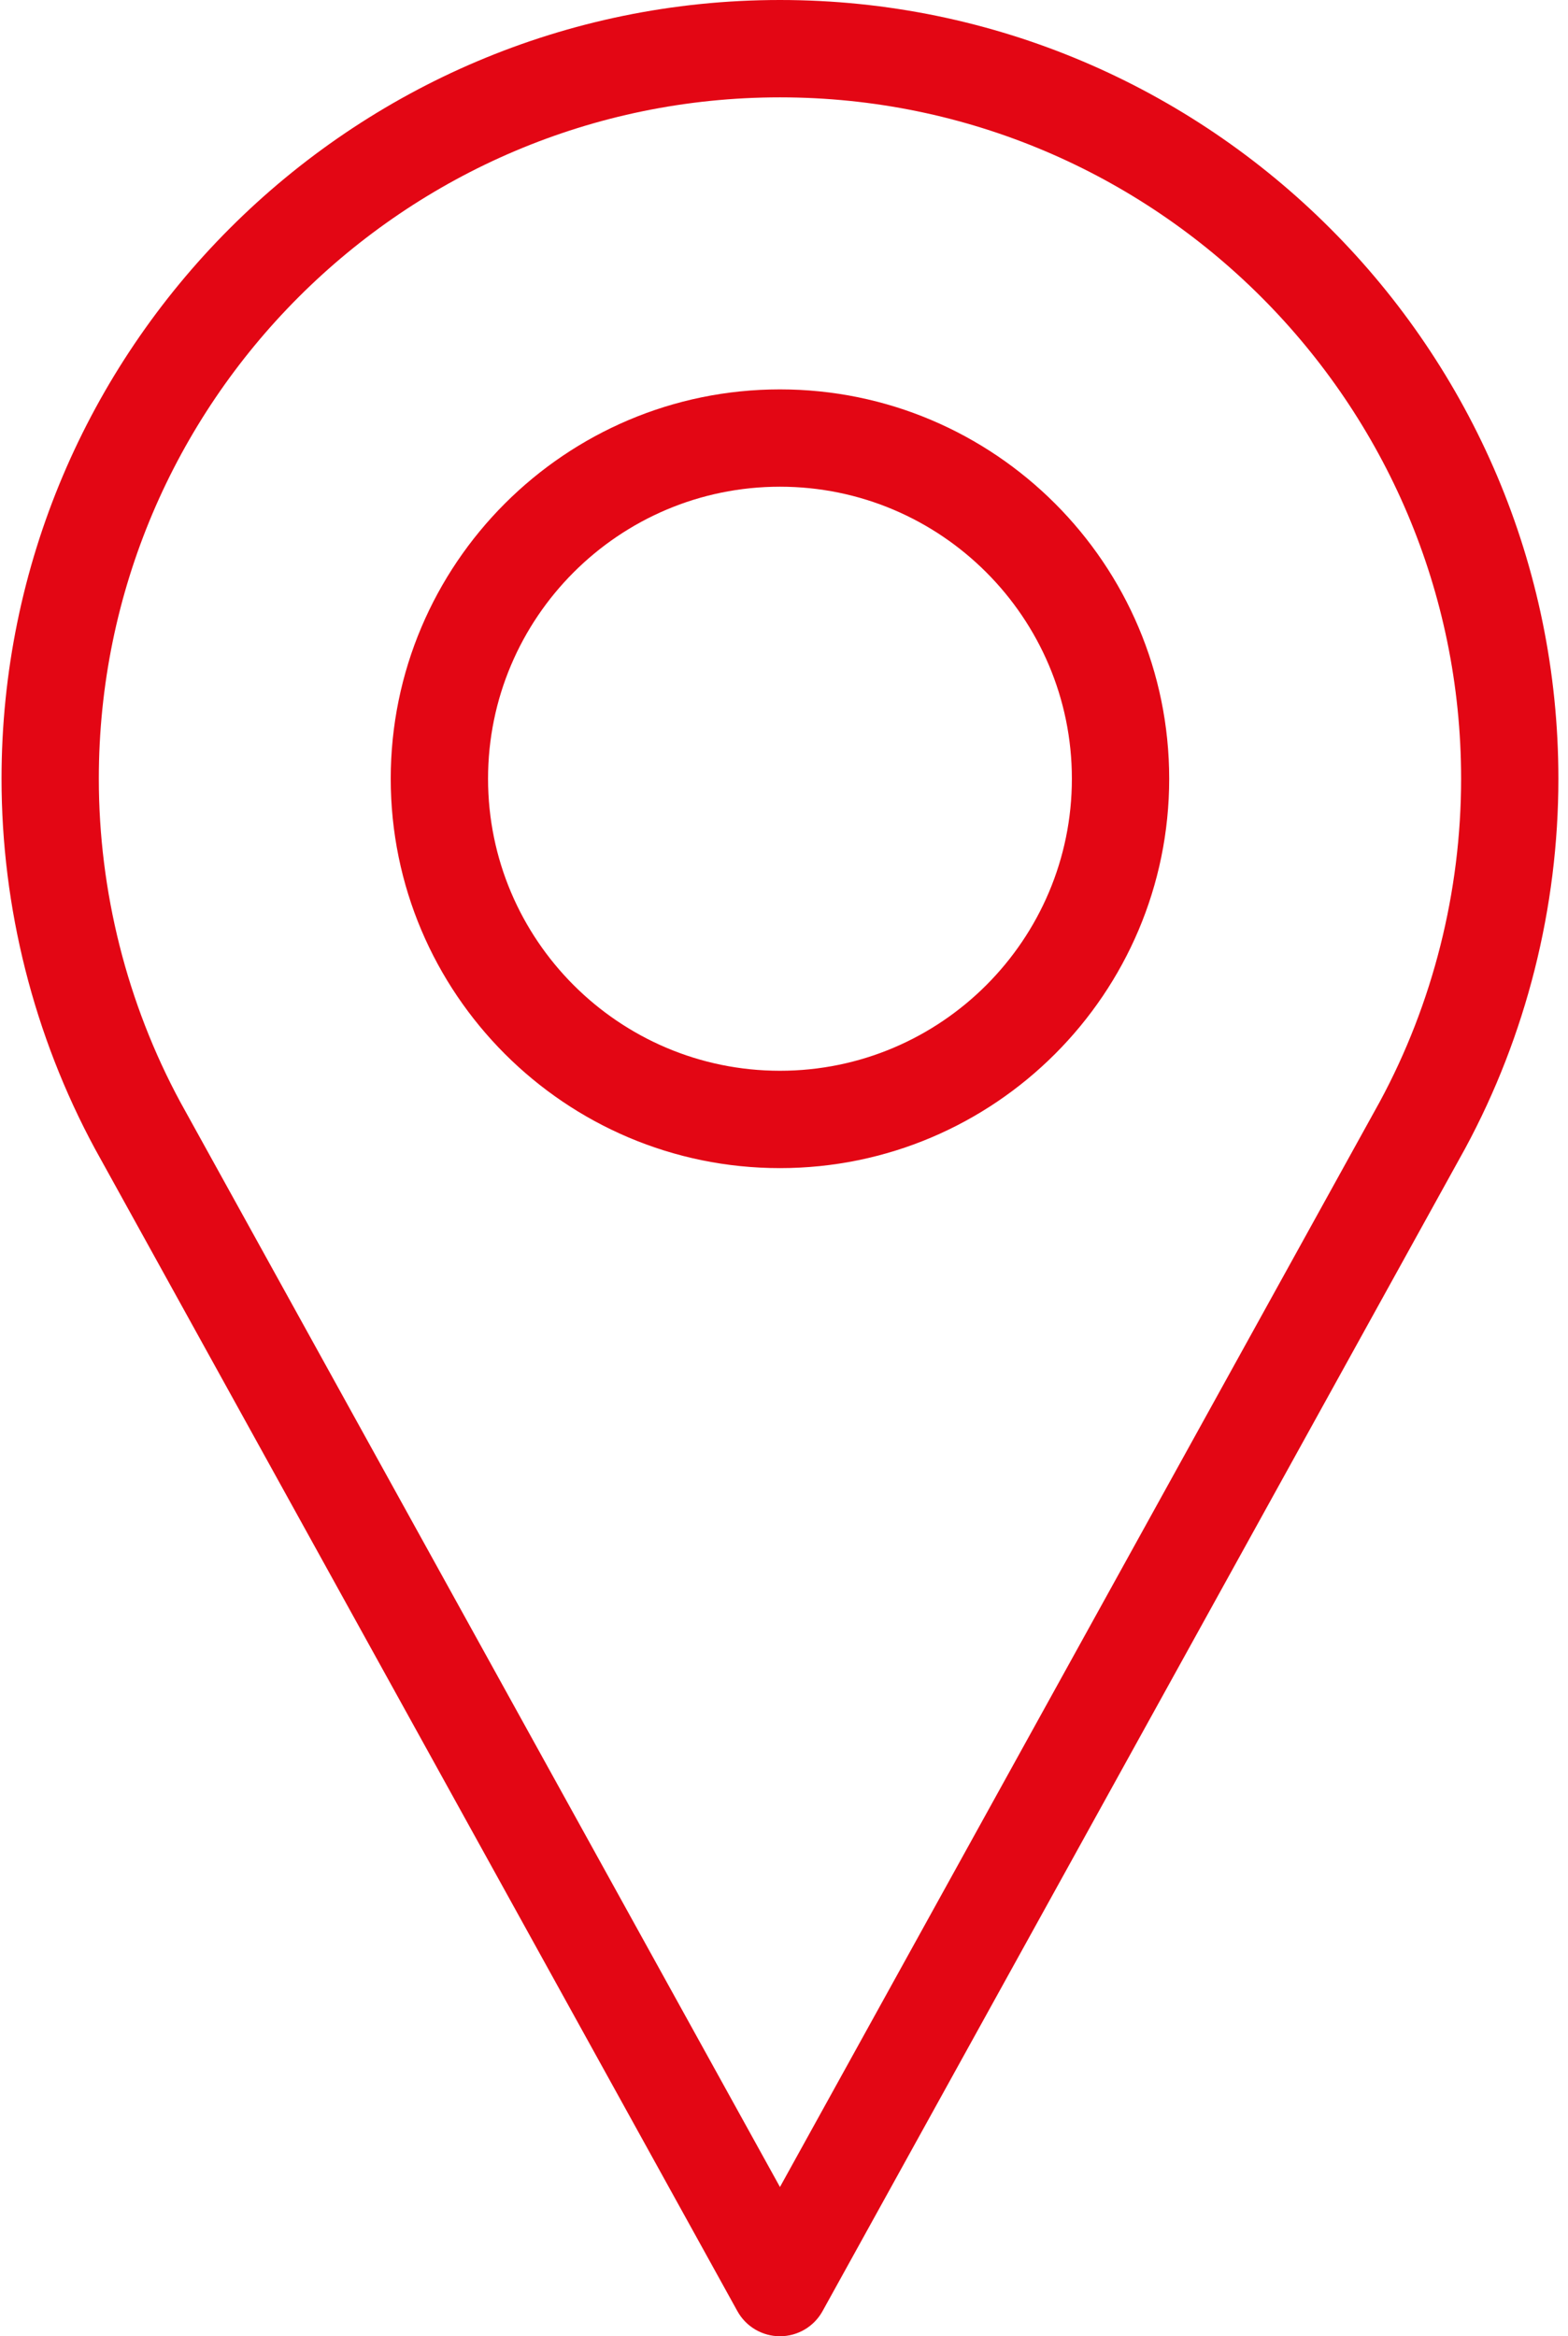 <?xml version="1.0" encoding="UTF-8"?>
<svg width="47px" height="70px" viewBox="0 0 47 70" version="1.1" xmlns="http://www.w3.org/2000/svg" xmlns:xlink="http://www.w3.org/1999/xlink">
    <title>pin-2</title>
    <g id="Page-1" stroke="none" stroke-width="1" fill="none" fill-rule="evenodd">
        <g id="Помощь-клиентам-[/help]" transform="translate(-785, -362)" fill="#E30614" fill-rule="nonzero">
            <g id="office" transform="translate(735, 332)">
                <g id="pin-2" transform="translate(50, 30)">
                    <path d="M23.379,0 C10.513,0 0.046,10.468 0.046,23.333 C0.046,27.196 1.011,31.025 2.847,34.422 L22.103,69.248 C22.359,69.712 22.848,70 23.379,70 C23.91,70 24.399,69.712 24.655,69.248 L43.918,34.41 C45.747,31.025 46.712,27.196 46.712,23.333 C46.712,10.468 36.245,0 23.379,0 Z M41.359,33.01 L23.379,65.528 L5.406,33.023 C3.807,30.064 2.962,26.713 2.962,23.333 C2.962,12.075 12.121,2.917 23.379,2.917 C34.637,2.917 43.796,12.076 43.796,23.333 C43.796,26.713 42.951,30.064 41.359,33.01 Z" id="Shape"></path>
                    <path d="M23.379,11.667 C16.946,11.667 11.712,16.9 11.712,23.333 C11.712,29.766 16.946,35 23.379,35 C29.812,35 35.046,29.766 35.046,23.333 C35.046,16.9 29.812,11.667 23.379,11.667 Z M23.379,32.083 C18.554,32.083 14.629,28.158 14.629,23.333 C14.629,18.508 18.554,14.583 23.379,14.583 C28.204,14.583 32.129,18.508 32.129,23.333 C32.129,28.158 28.204,32.083 23.379,32.083 Z" id="Shape"></path>
                </g>
            </g>
        </g>
    </g>
</svg>